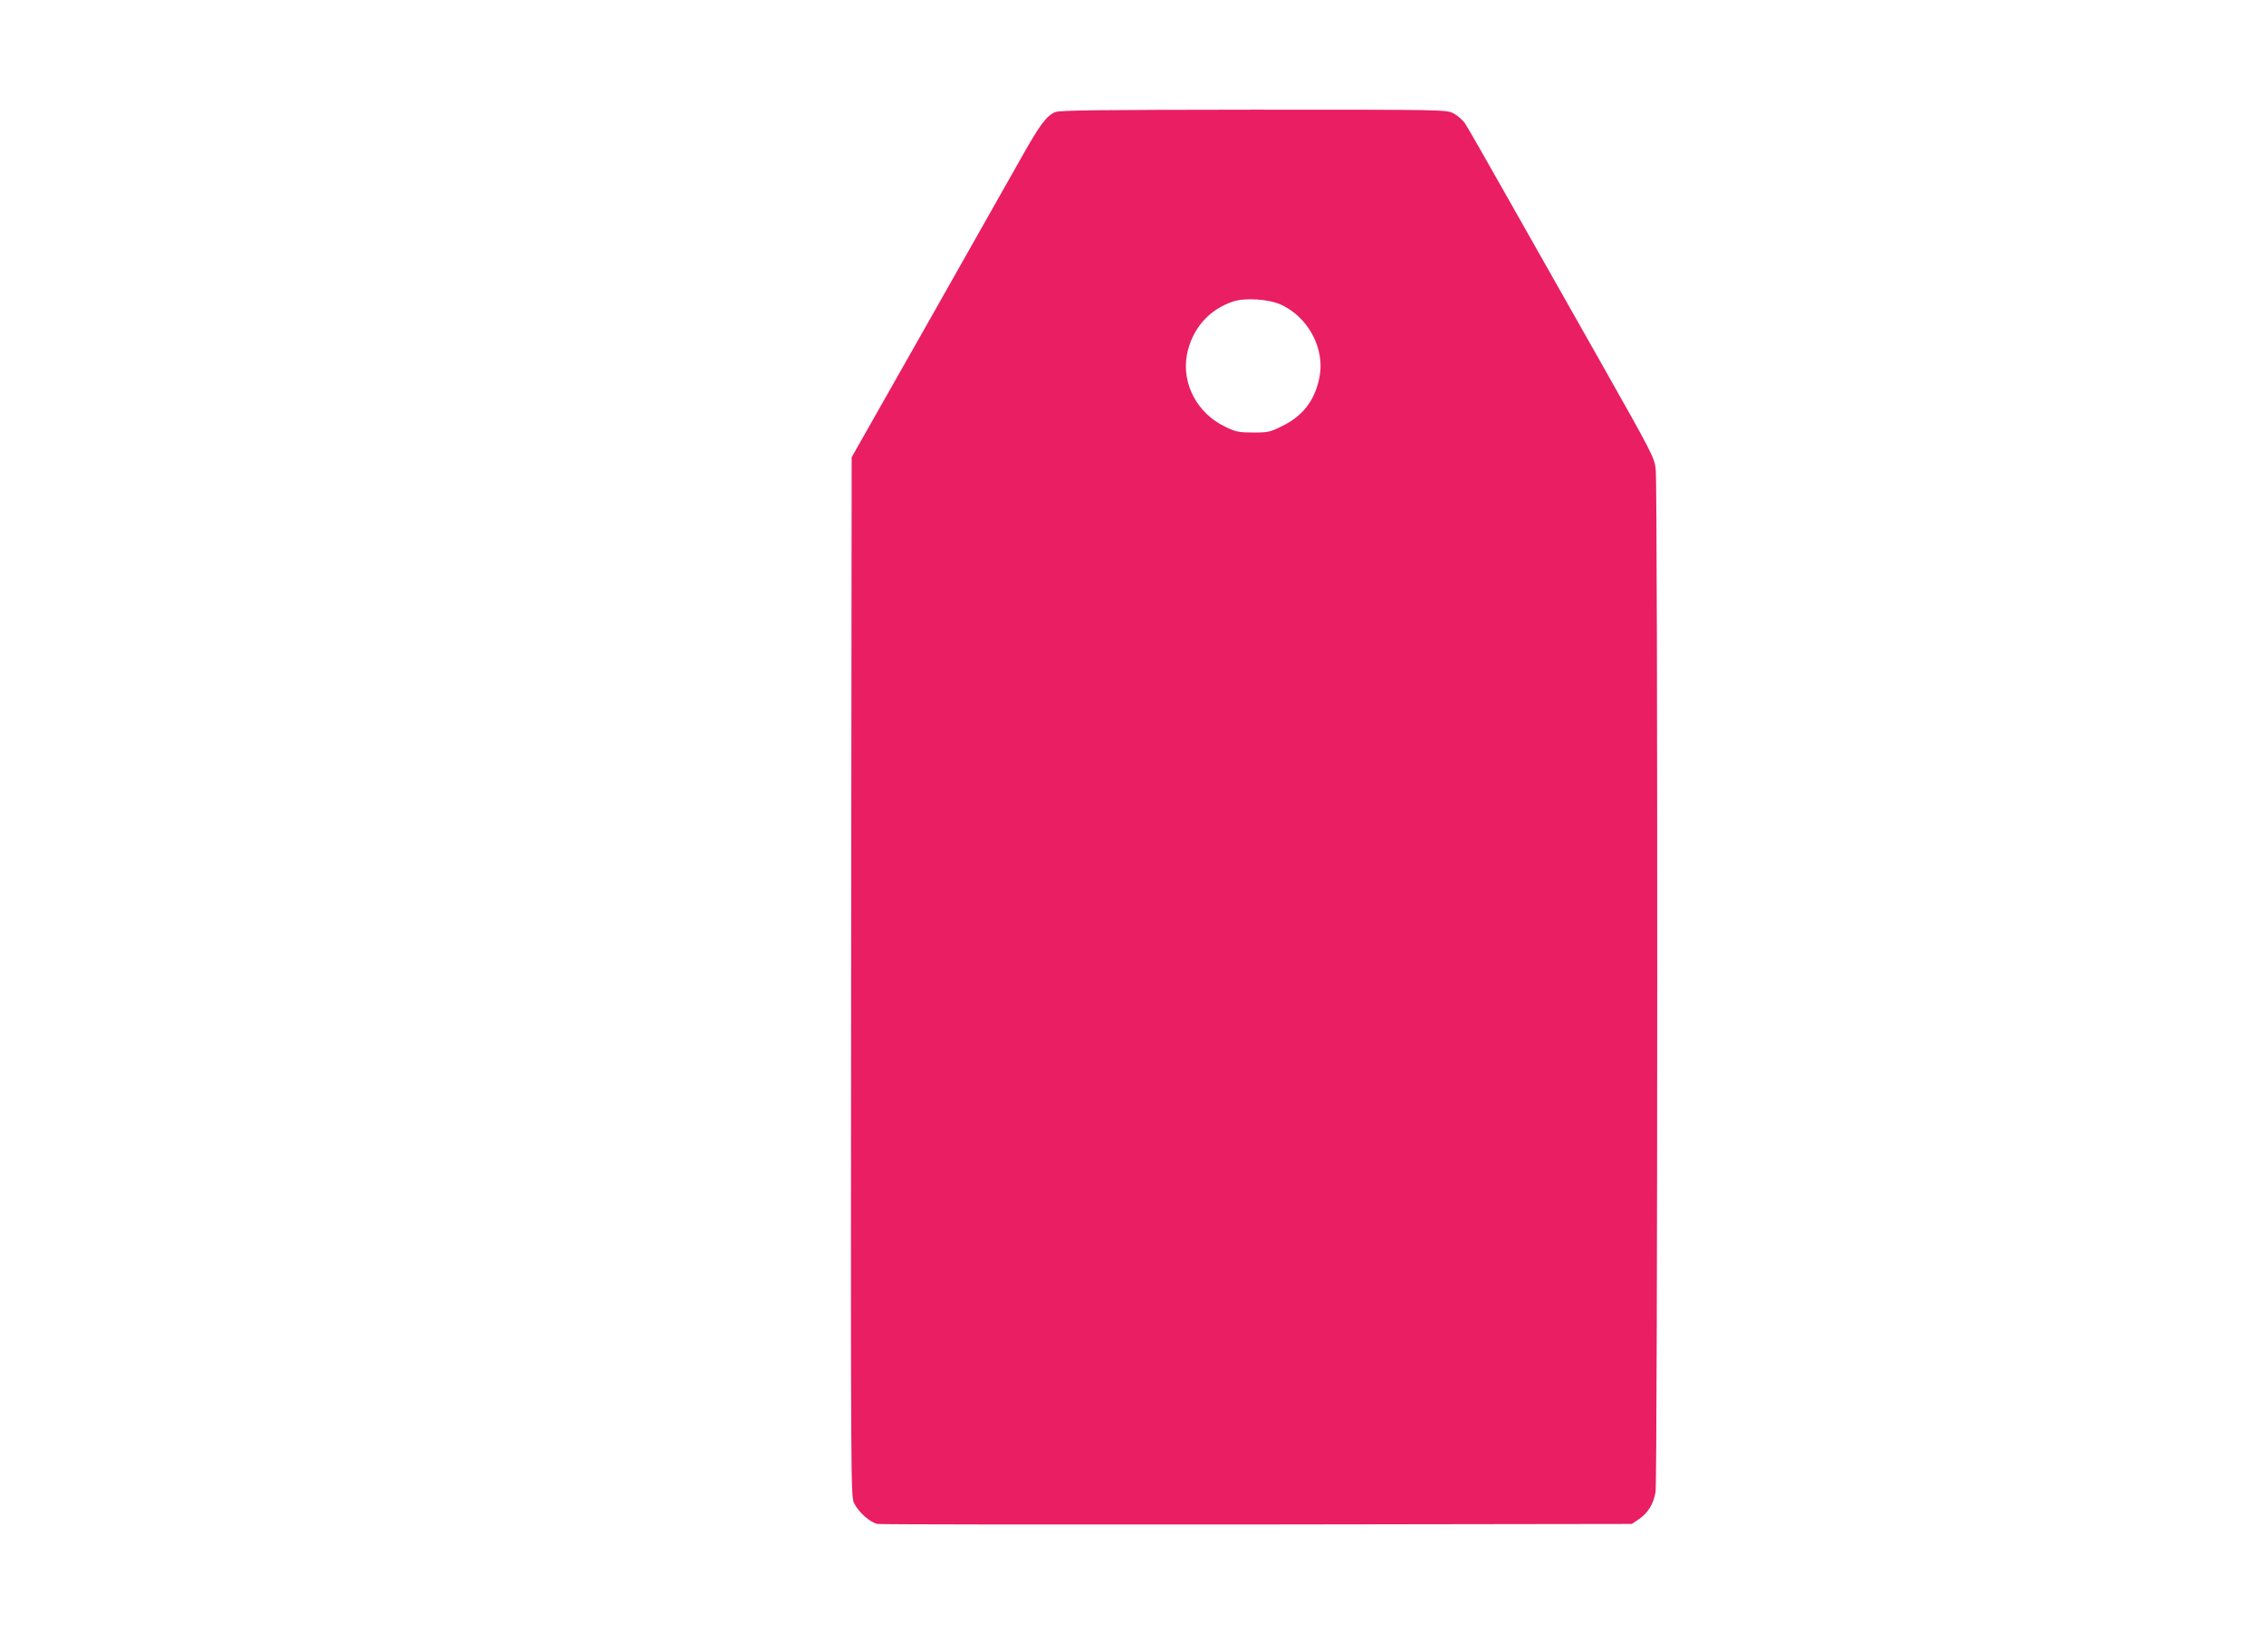 <?xml version="1.0" standalone="no"?>
<!DOCTYPE svg PUBLIC "-//W3C//DTD SVG 20010904//EN"
 "http://www.w3.org/TR/2001/REC-SVG-20010904/DTD/svg10.dtd">
<svg version="1.0" xmlns="http://www.w3.org/2000/svg"
 width="1280pt" height="934pt" viewBox="0 0 1280 934"
 preserveAspectRatio="xMidYMid meet">
<g transform="translate(0,934) scale(0.1,-0.1)"
fill="#e91e63" stroke="none">
<path d="M5965 8706 c-50 -22 -87 -73 -190 -256 -54 -96 -292 -517 -529 -935
l-431 -760 -3 -2938 c-2 -2886 -2 -2938 17 -2975 26 -52 92 -110 133 -117 18
-3 985 -4 2149 -3 l2115 3 37 25 c54 36 86 88 97 156 12 73 13 5677 1 5780 -8
69 -16 84 -316 615 -169 299 -405 715 -523 924 -118 209 -225 397 -239 417
-14 21 -44 46 -67 58 -42 20 -56 20 -1132 20 -889 -1 -1095 -3 -1119 -14z
m1277 -1088 c155 -71 250 -250 218 -410 -25 -129 -92 -218 -208 -275 -71 -36
-82 -38 -166 -38 -81 0 -98 3 -158 32 -158 75 -247 241 -218 405 27 146 124
259 263 304 68 22 200 13 269 -18z"/>
</g>
</svg>
